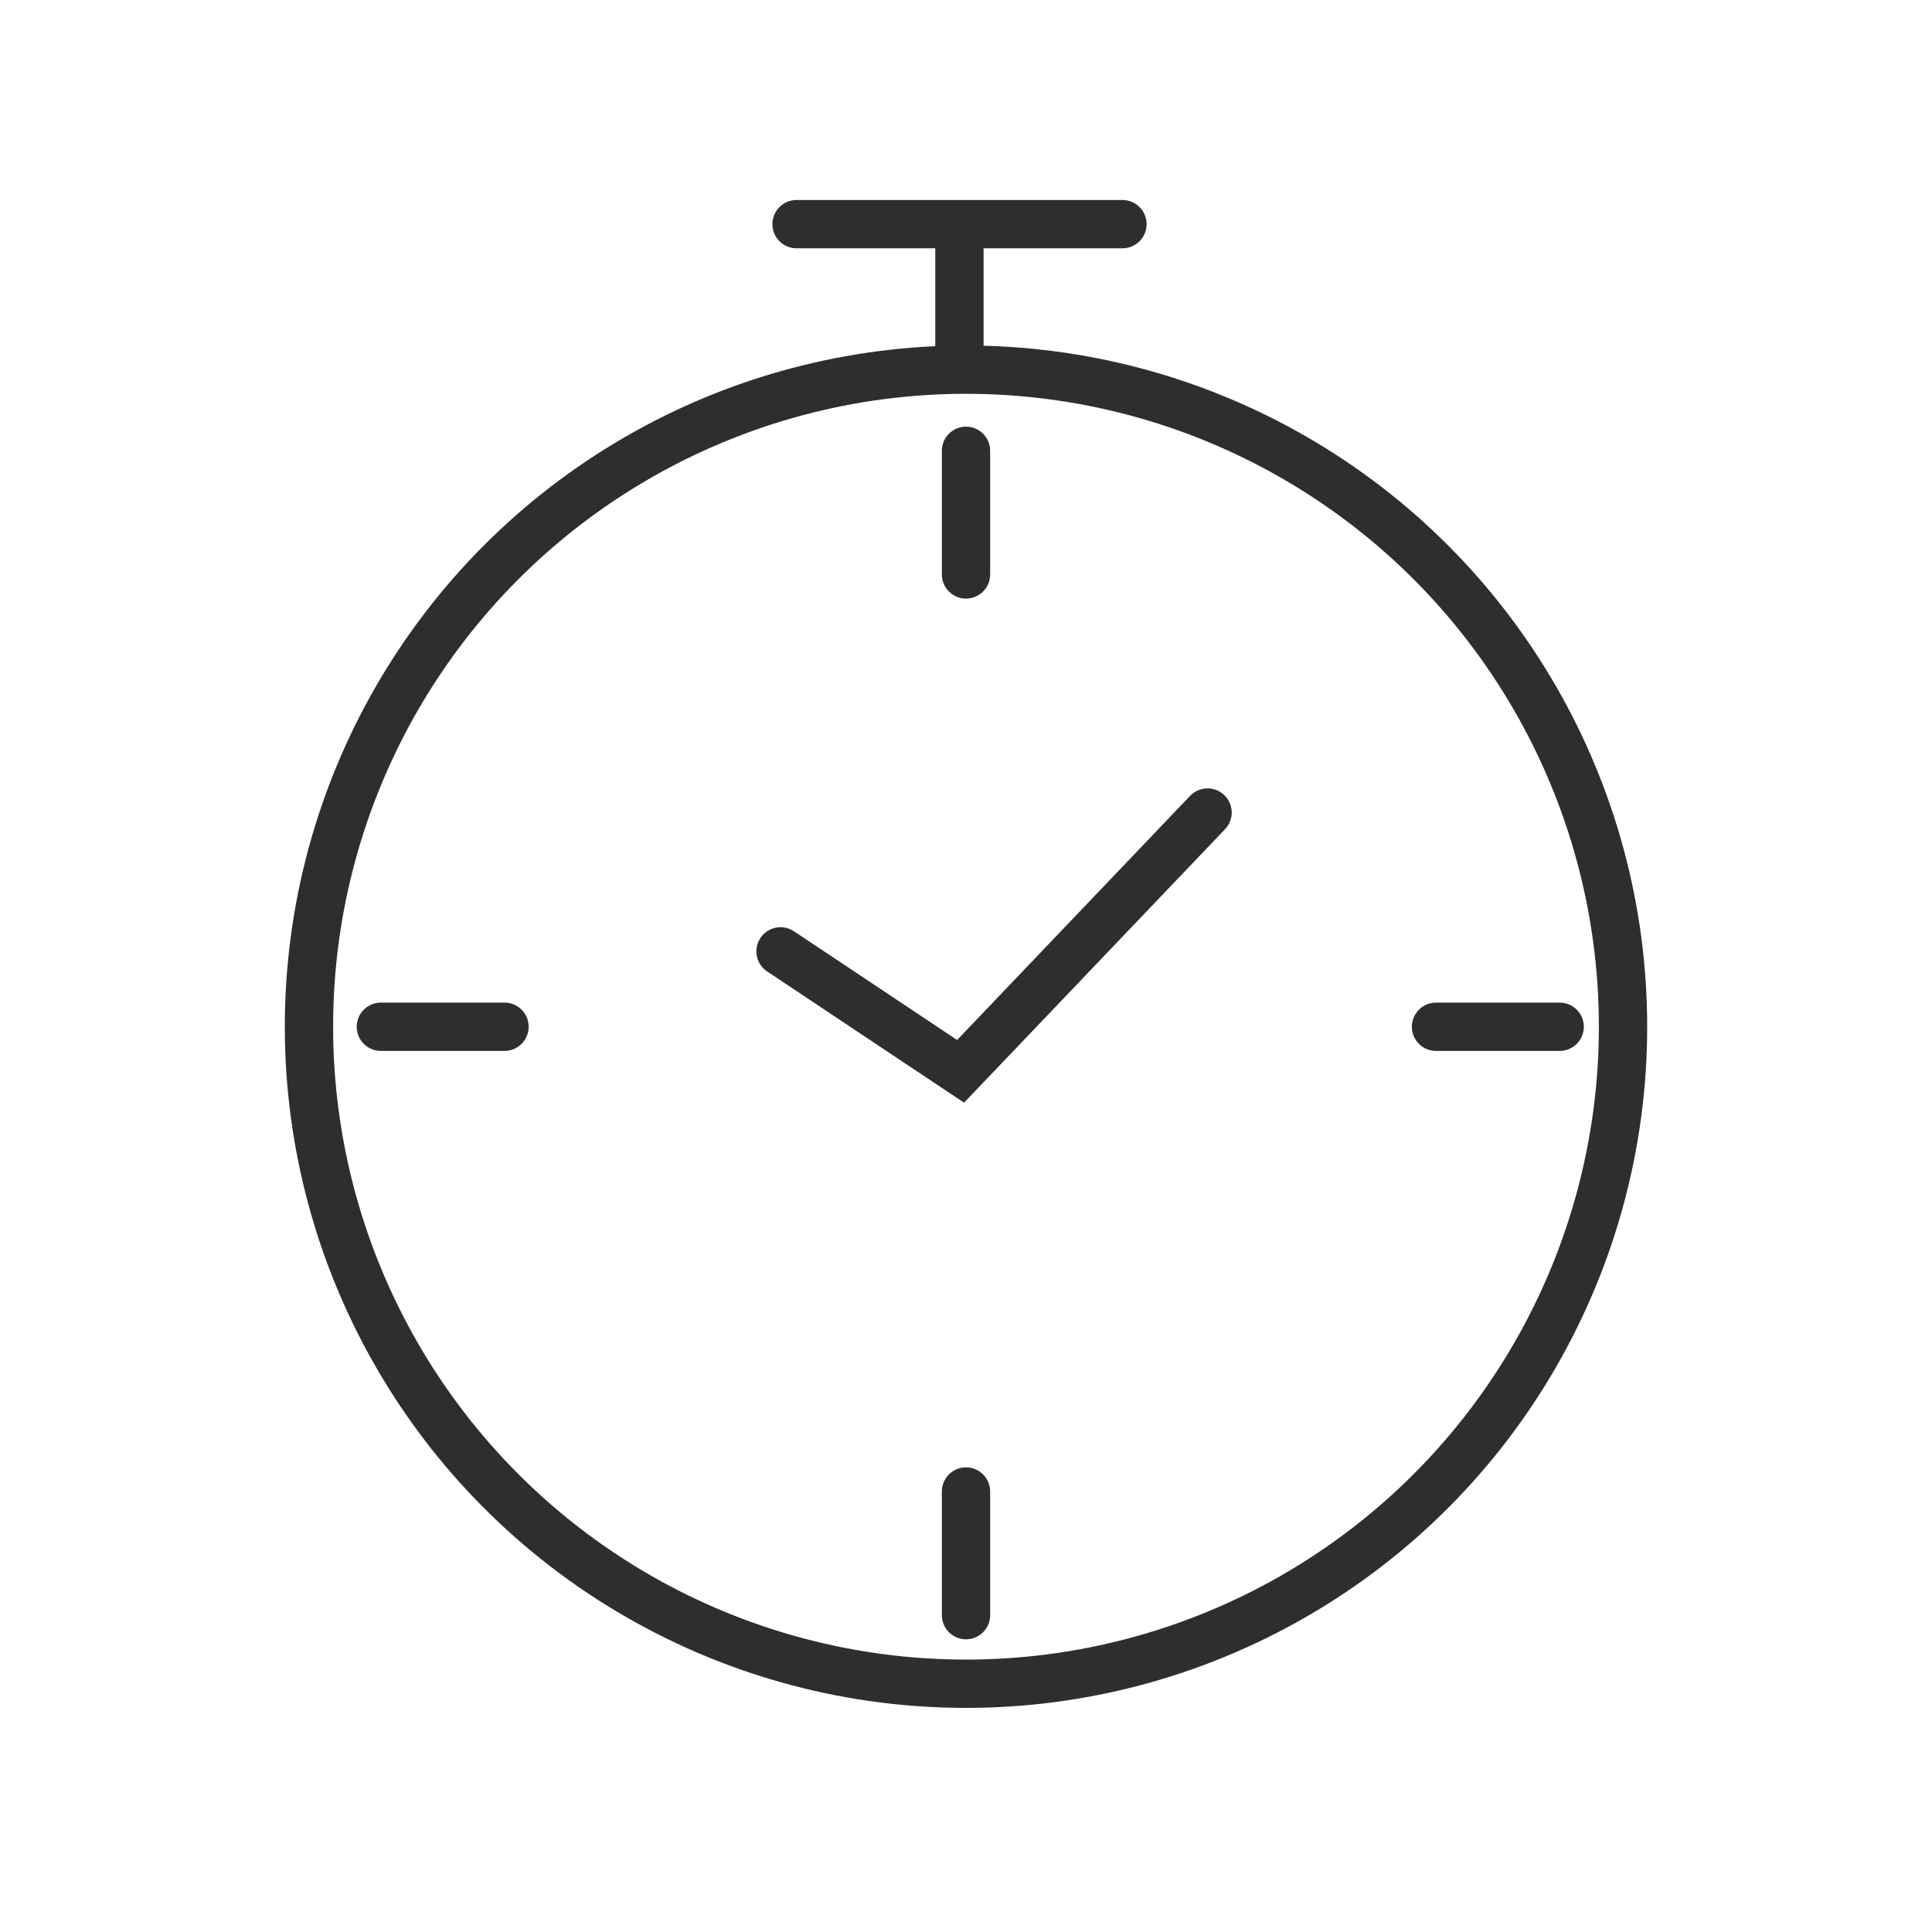 <svg xmlns="http://www.w3.org/2000/svg" width="60" height="60" viewBox="0 0 60 60" fill="none"><path d="M29.796 10.909V7.113" stroke="#2E2E2E" stroke-width="1.5"></path><circle cx="30" cy="31.885" r="20.405" stroke="#2E2E2E" stroke-width="1.5"></circle><path d="M34.859 6.961L24.738 6.961" stroke="#2E2E2E" stroke-width="1.5" stroke-linecap="round"></path><path d="M30 14V17.84" stroke="#2E2E2E" stroke-width="1.5" stroke-linecap="round"></path><path d="M30 46.32V50.16" stroke="#2E2E2E" stroke-width="1.5" stroke-linecap="round"></path><path d="M44.597 31.887L48.437 31.887" stroke="#2E2E2E" stroke-width="1.5" stroke-linecap="round"></path><path d="M15.668 31.887L11.828 31.887" stroke="#2E2E2E" stroke-width="1.5" stroke-linecap="round"></path><path d="M24.24 29.545L29.832 33.271L37.502 25.234" stroke="#2E2E2E" stroke-width="1.5" stroke-linecap="round"></path></svg>